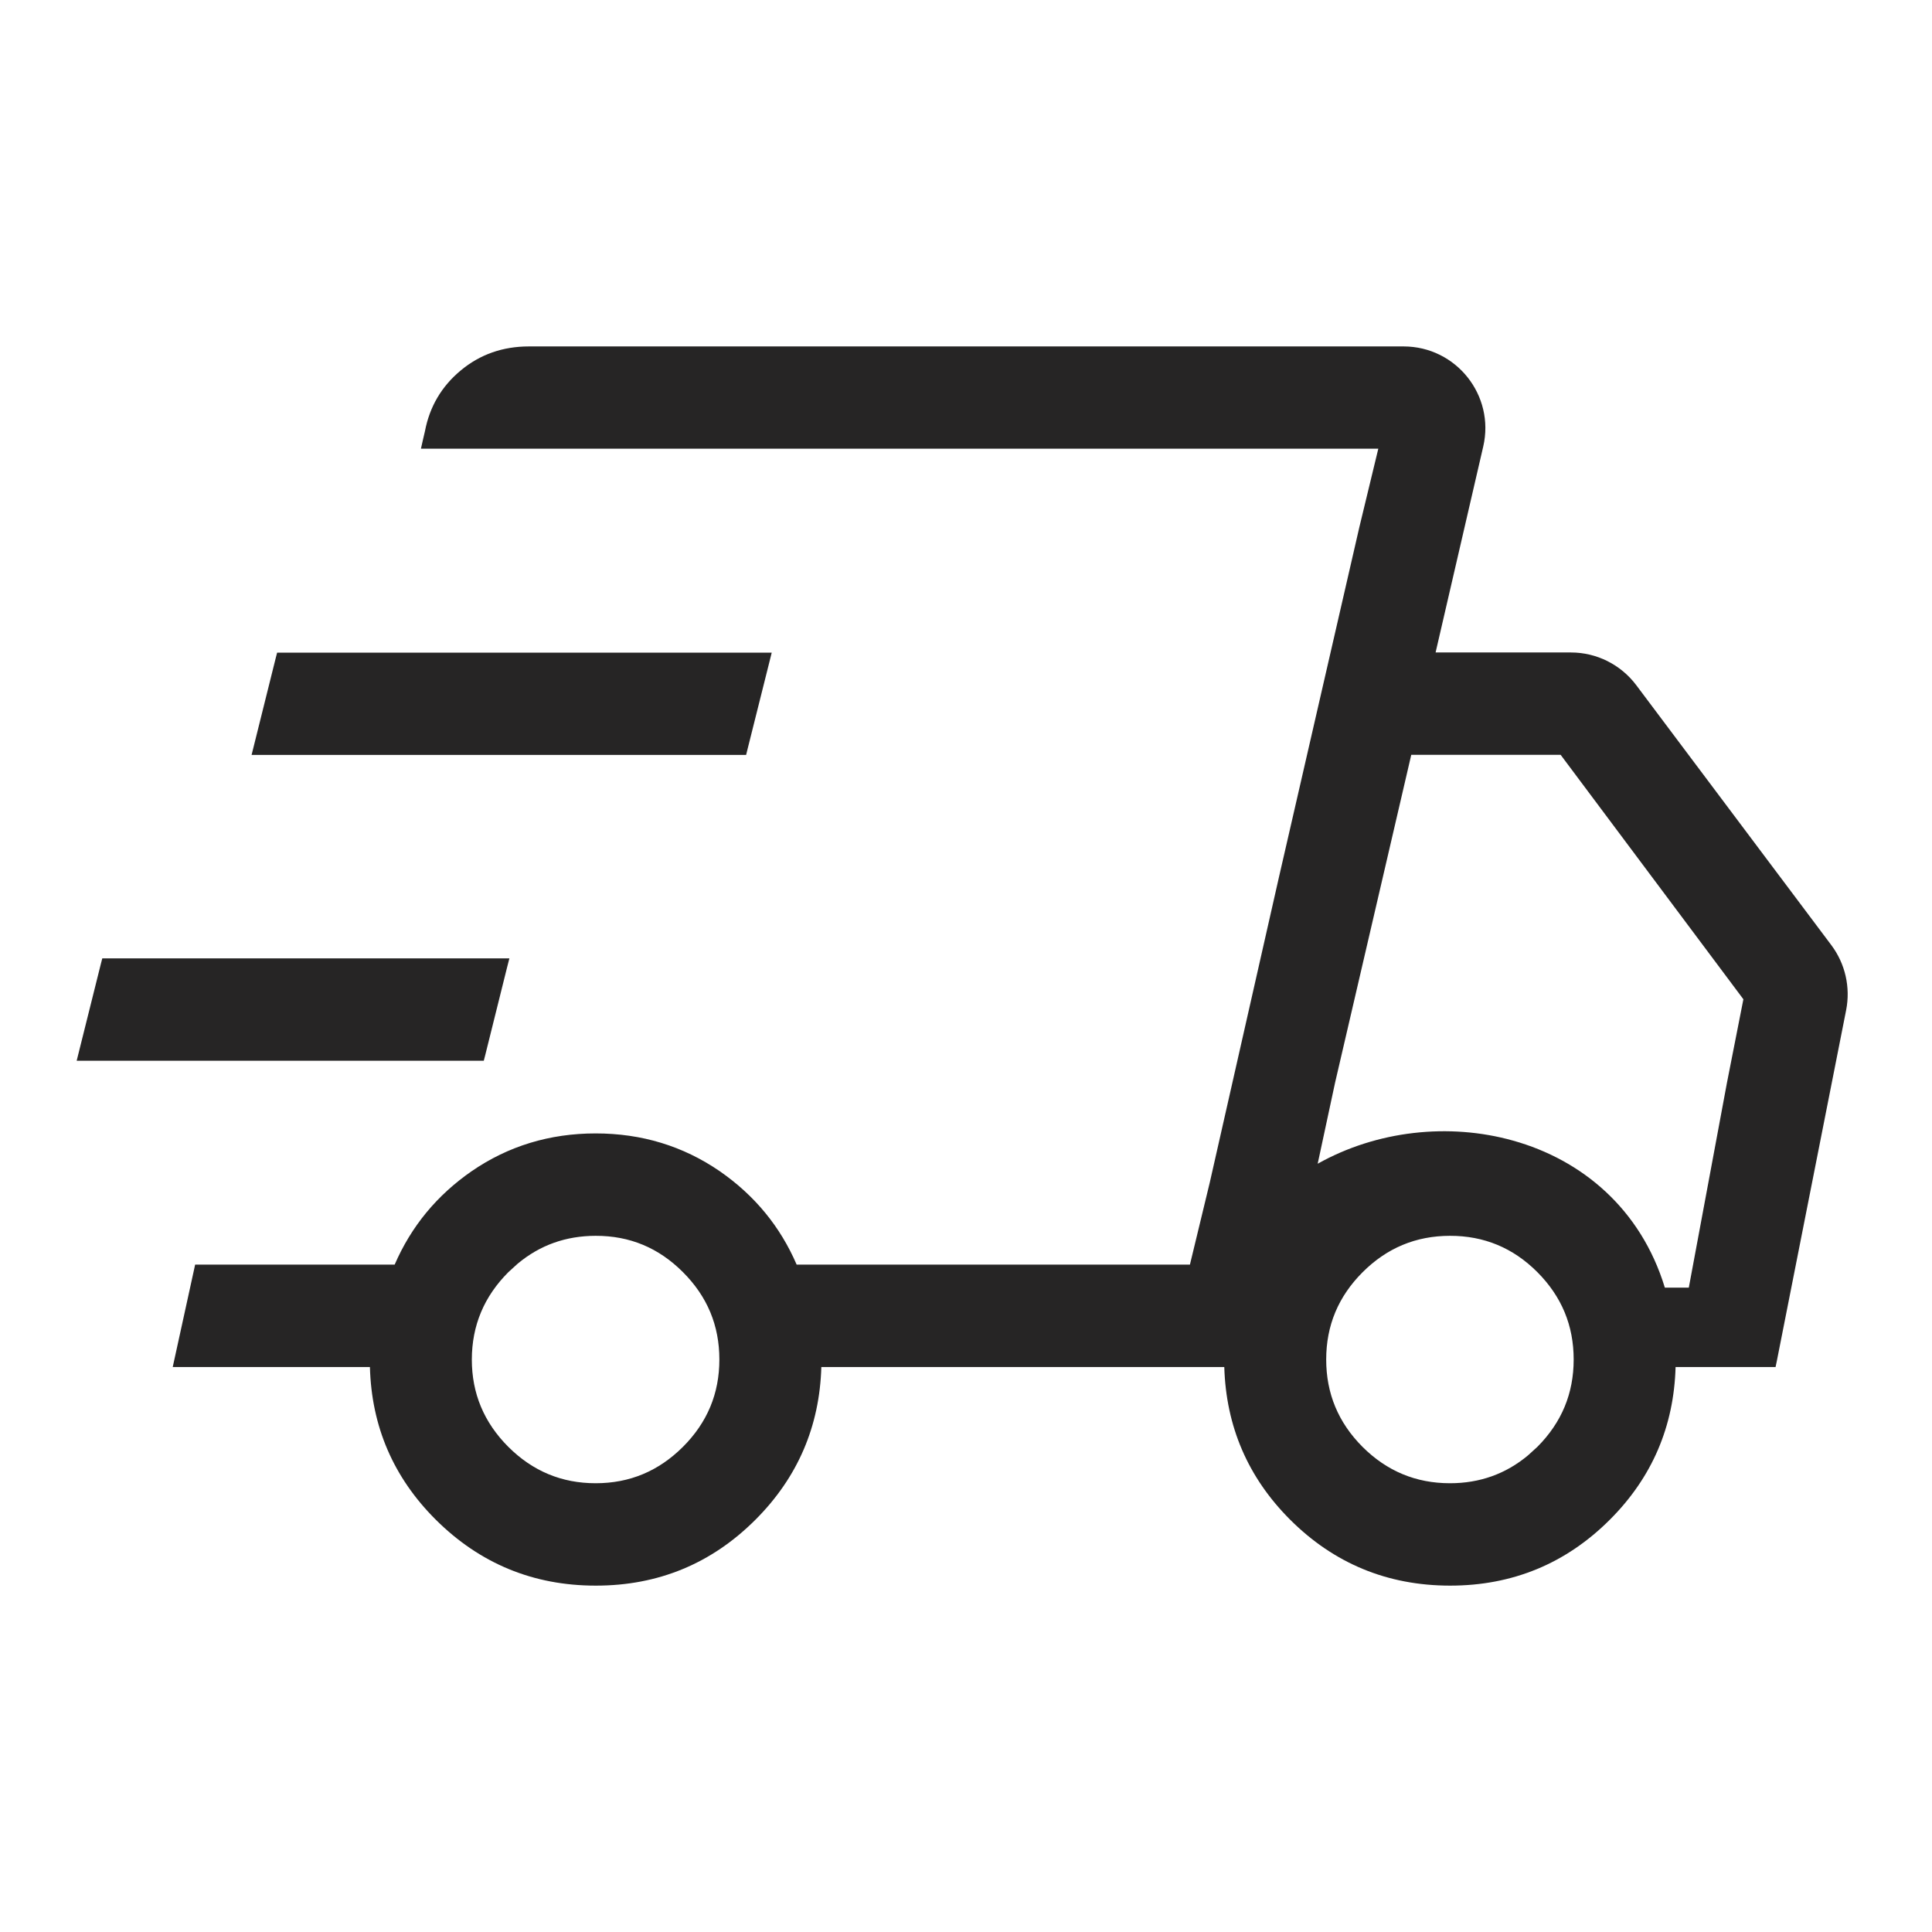 <svg xmlns="http://www.w3.org/2000/svg" fill="none" viewBox="0 0 32 32" height="32" width="32">
<path fill="#262525" d="M23.249 5.738C24.119 5.739 24.763 6.548 24.567 7.396L23.778 10.807H26.02C26.445 10.807 26.846 11.008 27.102 11.349L30.333 15.655C30.563 15.962 30.652 16.353 30.578 16.73L29.43 22.542L29.409 22.642H27.753C27.725 23.624 27.366 24.468 26.667 25.168C25.939 25.897 25.051 26.264 24.015 26.263C22.979 26.262 22.093 25.895 21.366 25.168C20.669 24.47 20.307 23.626 20.278 22.642H13.604C13.575 23.624 13.214 24.468 12.516 25.168C11.788 25.897 10.903 26.264 9.866 26.263C8.832 26.263 7.945 25.896 7.215 25.168C6.515 24.469 6.153 23.625 6.127 22.642H2.861L2.894 22.491L3.211 21.043L3.232 20.946H6.537C6.81 20.315 7.235 19.798 7.813 19.398C8.418 18.982 9.104 18.773 9.866 18.773C10.629 18.773 11.314 18.982 11.92 19.398C12.498 19.798 12.923 20.315 13.195 20.946H19.709L20.037 19.589L21.184 14.526L22.515 8.732L22.829 7.432H6.972L7.006 7.281L7.039 7.14C7.116 6.736 7.314 6.399 7.631 6.136C7.95 5.87 8.329 5.738 8.759 5.738H23.249ZM9.866 20.469C9.373 20.47 8.945 20.622 8.575 20.93L8.42 21.071C8.017 21.475 7.816 21.955 7.815 22.518C7.815 23.08 8.016 23.56 8.419 23.964C8.823 24.367 9.304 24.567 9.866 24.567C10.429 24.567 10.908 24.367 11.312 23.964C11.716 23.56 11.915 23.08 11.915 22.518C11.915 21.955 11.716 21.475 11.312 21.071C10.909 20.667 10.43 20.468 9.866 20.469ZM24.015 20.469C23.451 20.47 22.972 20.67 22.57 21.071C22.166 21.475 21.966 21.955 21.966 22.518C21.966 23.08 22.165 23.56 22.567 23.964C22.971 24.367 23.453 24.567 24.016 24.567C24.508 24.567 24.939 24.414 25.309 24.105L25.464 23.964C25.866 23.56 26.065 23.08 26.065 22.518C26.065 21.955 25.866 21.475 25.464 21.071C25.061 20.667 24.578 20.468 24.015 20.469ZM22.113 17.933L21.825 19.275C22.804 18.726 24.002 18.594 25.064 18.893C26.196 19.21 27.176 20.018 27.575 21.327H27.972L28.604 17.933L28.876 16.551L25.849 12.502H23.375L22.113 17.933ZM8.398 16.026L8.037 17.476L8.013 17.569H1.27L1.67 15.967L1.694 15.874H8.437L8.398 16.026ZM12.744 10.963L12.381 12.411L12.358 12.504H4.167L4.205 12.352L4.566 10.903L4.59 10.81H12.782L12.744 10.963Z"></path>
</svg>
